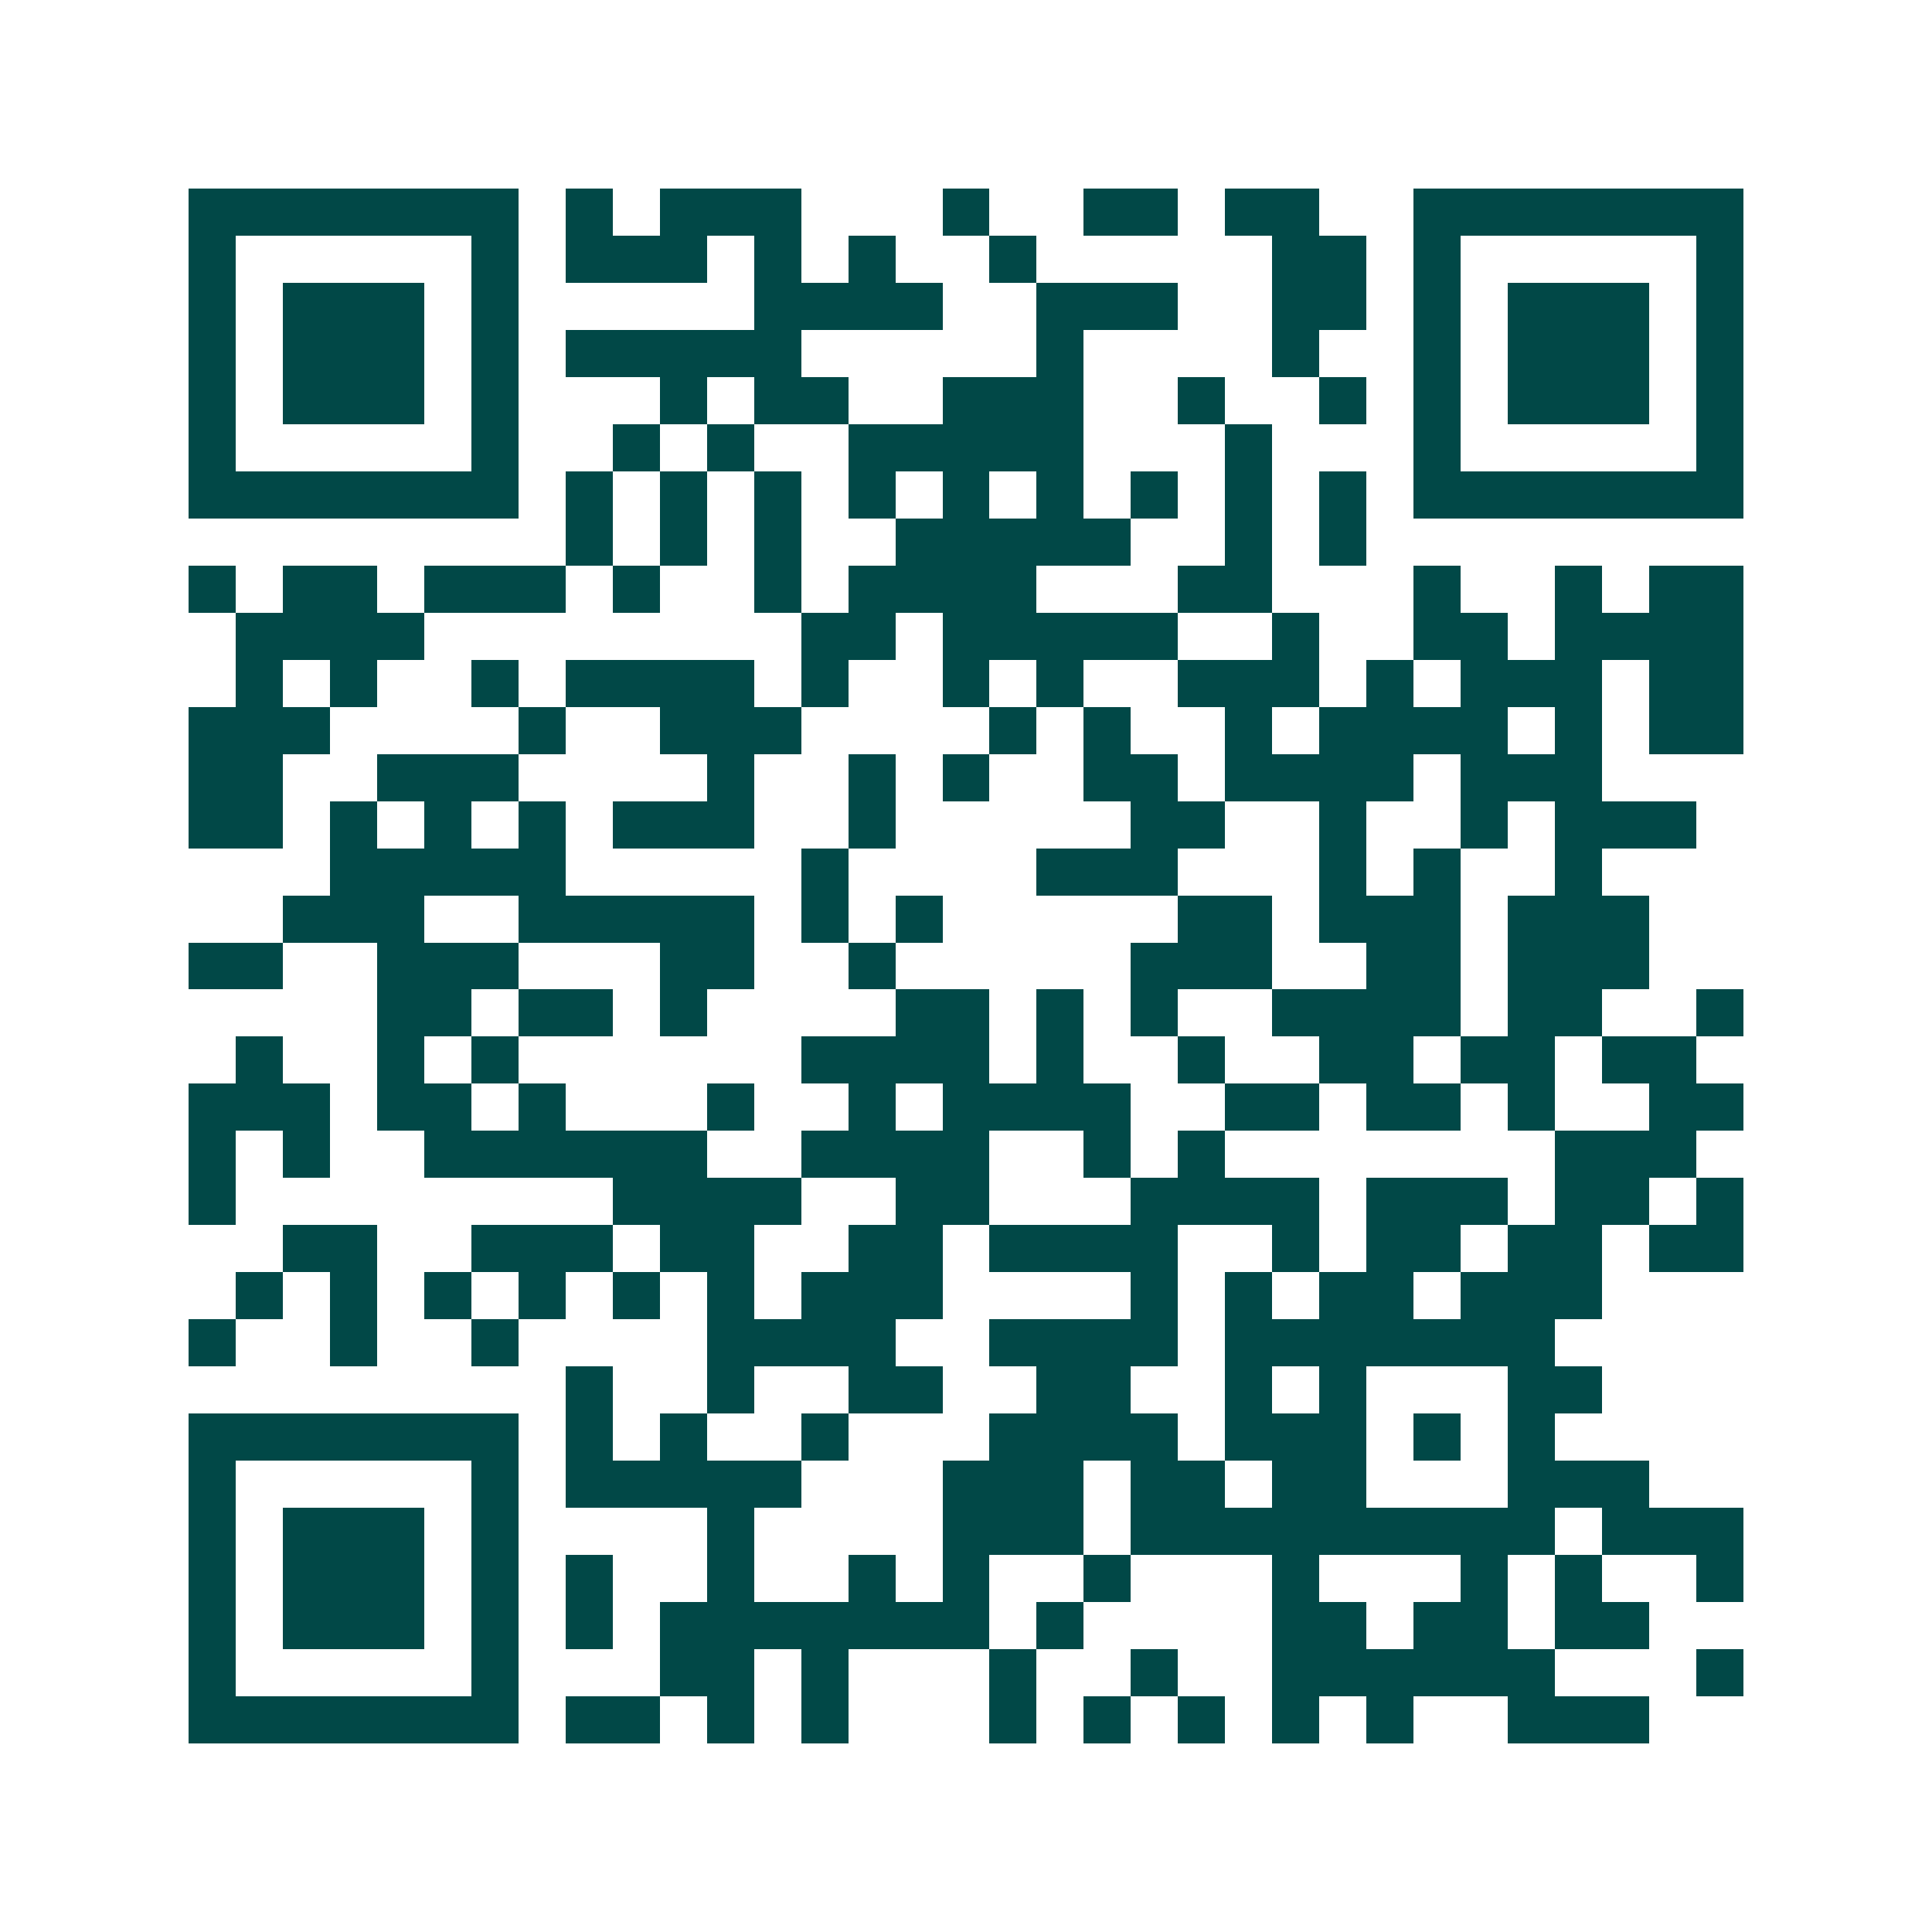 <svg xmlns="http://www.w3.org/2000/svg" width="200" height="200" viewBox="0 0 41 41" shape-rendering="crispEdges"><path fill="#ffffff" d="M0 0h41v41H0z"/><path stroke="#014847" d="M4 4.5h7m1 0h1m1 0h3m3 0h1m2 0h2m1 0h2m2 0h7M4 5.5h1m5 0h1m1 0h3m1 0h1m1 0h1m2 0h1m5 0h2m1 0h1m5 0h1M4 6.5h1m1 0h3m1 0h1m5 0h4m2 0h3m2 0h2m1 0h1m1 0h3m1 0h1M4 7.5h1m1 0h3m1 0h1m1 0h5m5 0h1m4 0h1m2 0h1m1 0h3m1 0h1M4 8.5h1m1 0h3m1 0h1m3 0h1m1 0h2m2 0h3m2 0h1m2 0h1m1 0h1m1 0h3m1 0h1M4 9.5h1m5 0h1m2 0h1m1 0h1m2 0h5m3 0h1m3 0h1m5 0h1M4 10.5h7m1 0h1m1 0h1m1 0h1m1 0h1m1 0h1m1 0h1m1 0h1m1 0h1m1 0h1m1 0h7M12 11.5h1m1 0h1m1 0h1m2 0h5m2 0h1m1 0h1M4 12.5h1m1 0h2m1 0h3m1 0h1m2 0h1m1 0h4m3 0h2m3 0h1m2 0h1m1 0h2M5 13.5h4m8 0h2m1 0h5m2 0h1m2 0h2m1 0h4M5 14.5h1m1 0h1m2 0h1m1 0h4m1 0h1m2 0h1m1 0h1m2 0h3m1 0h1m1 0h3m1 0h2M4 15.5h3m4 0h1m2 0h3m4 0h1m1 0h1m2 0h1m1 0h4m1 0h1m1 0h2M4 16.5h2m2 0h3m4 0h1m2 0h1m1 0h1m2 0h2m1 0h4m1 0h3M4 17.5h2m1 0h1m1 0h1m1 0h1m1 0h3m2 0h1m5 0h2m2 0h1m2 0h1m1 0h3M7 18.5h5m5 0h1m4 0h3m3 0h1m1 0h1m2 0h1M6 19.5h3m2 0h5m1 0h1m1 0h1m5 0h2m1 0h3m1 0h3M4 20.5h2m2 0h3m3 0h2m2 0h1m5 0h3m2 0h2m1 0h3M8 21.5h2m1 0h2m1 0h1m4 0h2m1 0h1m1 0h1m2 0h4m1 0h2m2 0h1M5 22.5h1m2 0h1m1 0h1m6 0h4m1 0h1m2 0h1m2 0h2m1 0h2m1 0h2M4 23.5h3m1 0h2m1 0h1m3 0h1m2 0h1m1 0h4m2 0h2m1 0h2m1 0h1m2 0h2M4 24.5h1m1 0h1m2 0h6m2 0h4m2 0h1m1 0h1m7 0h3M4 25.5h1m8 0h4m2 0h2m3 0h4m1 0h3m1 0h2m1 0h1M6 26.5h2m2 0h3m1 0h2m2 0h2m1 0h4m2 0h1m1 0h2m1 0h2m1 0h2M5 27.5h1m1 0h1m1 0h1m1 0h1m1 0h1m1 0h1m1 0h3m4 0h1m1 0h1m1 0h2m1 0h3M4 28.5h1m2 0h1m2 0h1m4 0h4m2 0h4m1 0h7M12 29.5h1m2 0h1m2 0h2m2 0h2m2 0h1m1 0h1m3 0h2M4 30.5h7m1 0h1m1 0h1m2 0h1m3 0h4m1 0h3m1 0h1m1 0h1M4 31.5h1m5 0h1m1 0h5m3 0h3m1 0h2m1 0h2m3 0h3M4 32.5h1m1 0h3m1 0h1m4 0h1m4 0h3m1 0h9m1 0h3M4 33.5h1m1 0h3m1 0h1m1 0h1m2 0h1m2 0h1m1 0h1m2 0h1m3 0h1m3 0h1m1 0h1m2 0h1M4 34.5h1m1 0h3m1 0h1m1 0h1m1 0h7m1 0h1m4 0h2m1 0h2m1 0h2M4 35.5h1m5 0h1m3 0h2m1 0h1m3 0h1m2 0h1m2 0h6m3 0h1M4 36.5h7m1 0h2m1 0h1m1 0h1m3 0h1m1 0h1m1 0h1m1 0h1m1 0h1m2 0h3"/></svg>
